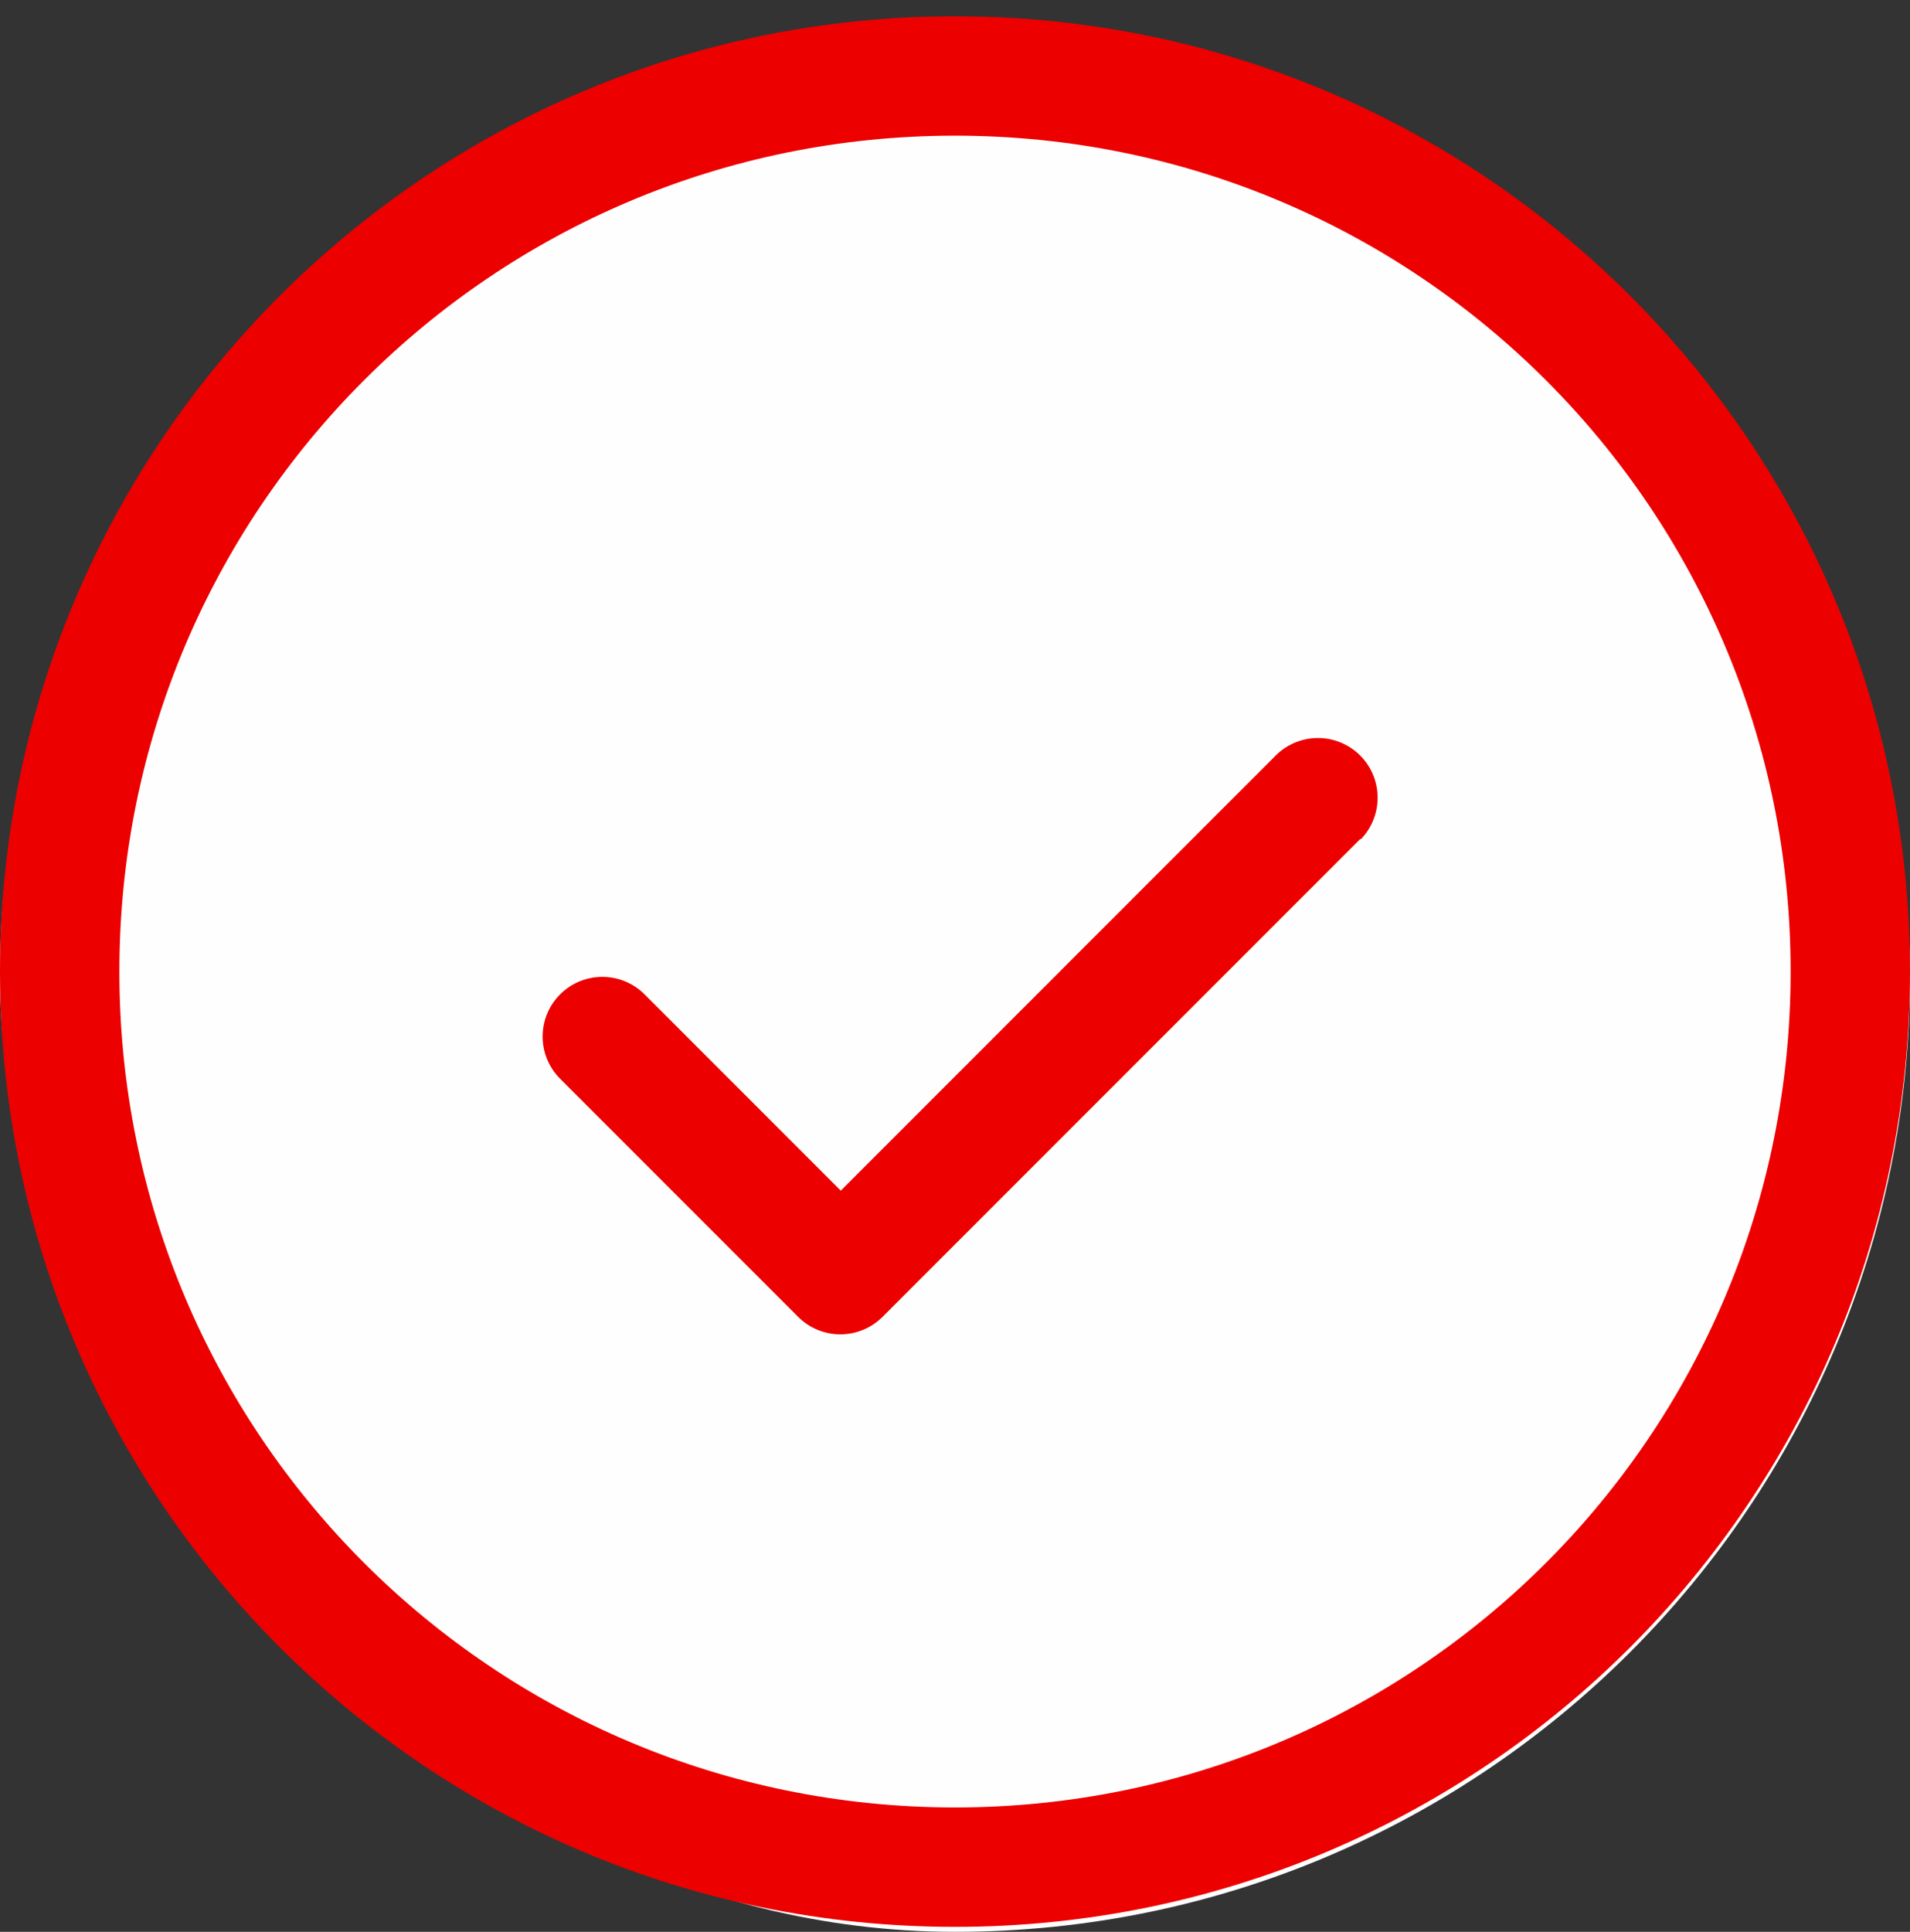 <svg width="90" height="91" viewBox="0 0 90 91" fill="none" xmlns="http://www.w3.org/2000/svg">
<rect x="0" y="0" width="90" height="91" fill="#333333" stroke="none"/>
<rect y="1" width="90" height="90" rx="45" fill="#FEFEFE"/>
<path d="M64.125 39.531C64.637 39.001 64.921 38.29 64.914 37.553C64.908 36.816 64.612 36.11 64.091 35.589C63.569 35.067 62.864 34.771 62.127 34.765C61.389 34.759 60.679 35.042 60.148 35.554L39.617 56.086L30.336 46.804C29.805 46.292 29.095 46.009 28.357 46.015C27.62 46.021 26.915 46.317 26.393 46.839C25.872 47.36 25.576 48.066 25.569 48.803C25.563 49.54 25.846 50.251 26.359 50.781L37.609 62.031C38.136 62.559 38.851 62.855 39.597 62.855C40.343 62.855 41.058 62.559 41.586 62.031L64.086 39.531H64.125Z" fill="#EC0000"/>
<path fill-rule="evenodd" clip-rule="evenodd" d="M45 0.766C20.137 0.766 0 20.903 0 45.766C0 70.628 20.137 90.766 45 90.766C69.862 90.766 90 70.628 90 45.766C90 20.903 69.862 0.766 45 0.766ZM5.625 45.766C5.625 23.997 23.231 6.391 45 6.391C66.769 6.391 84.375 23.997 84.375 45.766C84.375 67.534 66.769 85.141 45 85.141C23.231 85.141 5.625 67.534 5.625 45.766Z" fill="#EC0000"/>
</svg>
